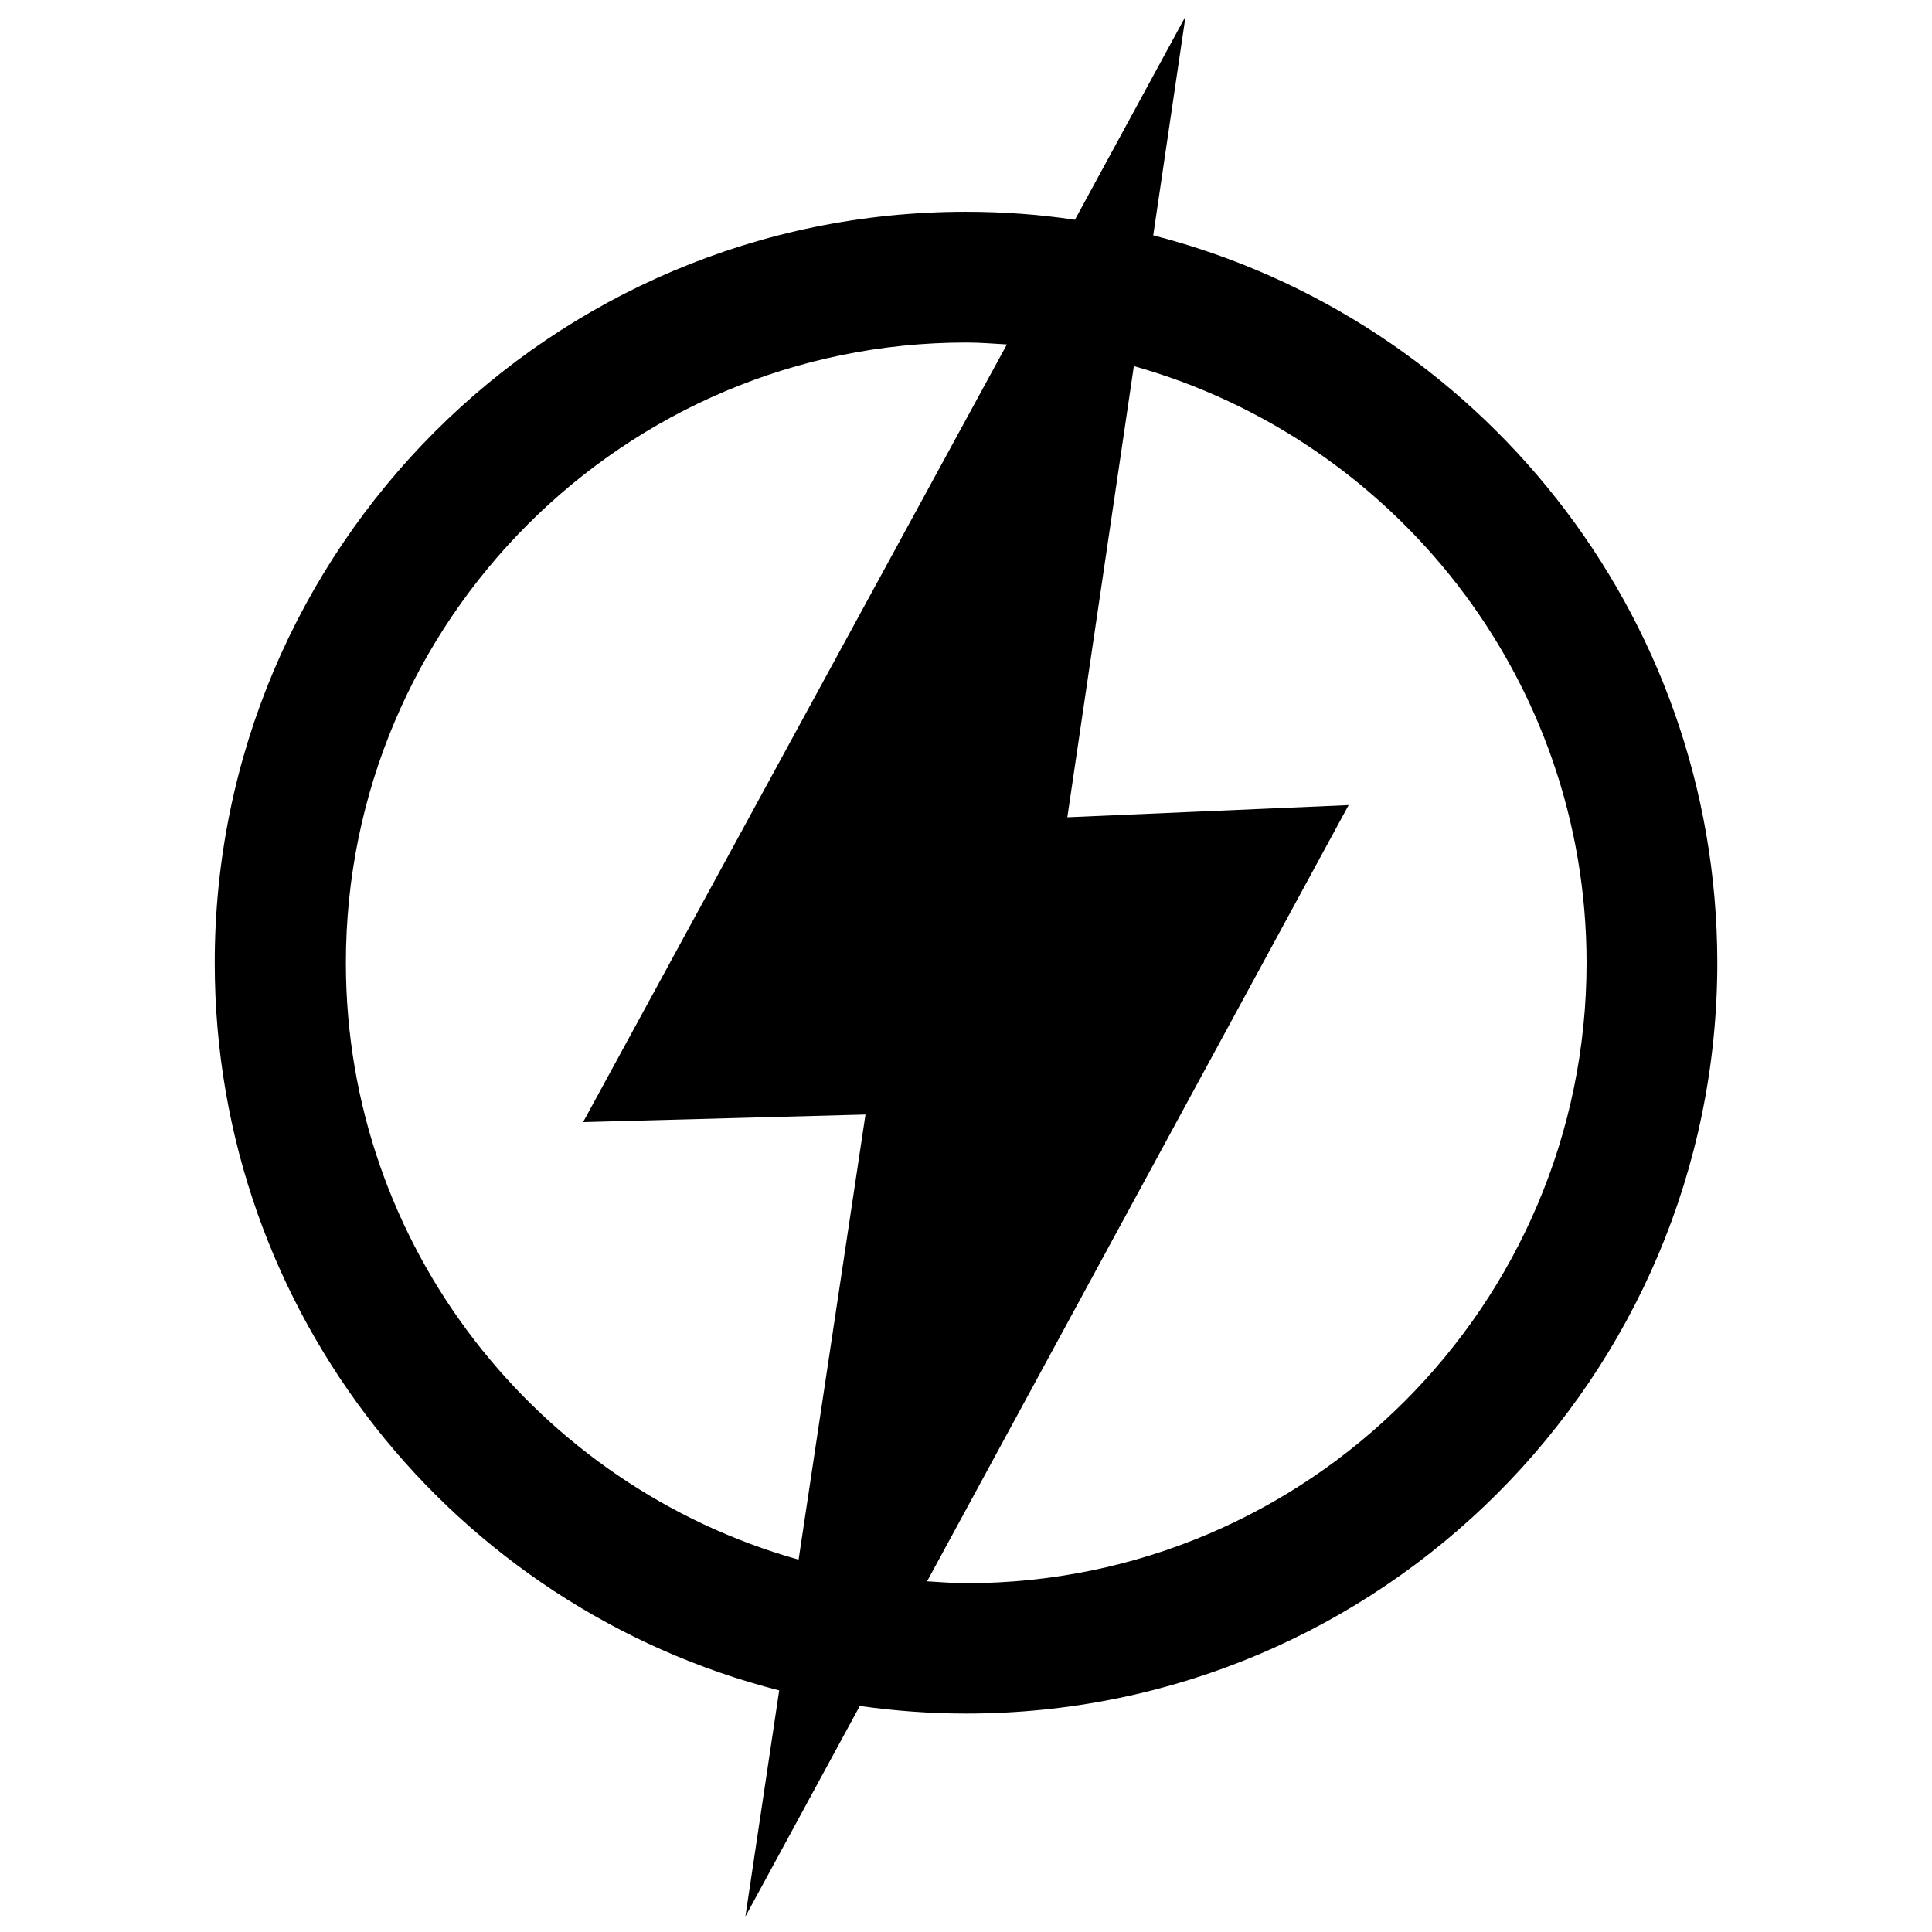 <!-- Generator: Adobe Illustrator 24.0.1, SVG Export Plug-In . SVG Version: 6.00 Build 0)  -->

<svg version="1.1" x="0px" y="0px" viewBox="0 0 1000 1000" enable-background="new 0 0 1000 1000"
    xmlns="http://www.w3.org/2000/svg" xml:space="preserve" xmlns:svg="http://www.w3.org/2000/svg">
    <path class="st0"
        d="M596.91,121.81L613.63,8.48l-57.25,105.26c-18.49-2.75-37.18-4.13-56.47-4.13  c-214.65,0-388.76,174.12-388.76,388.76c0,181.4,124.14,333.68,292.16,376.57L385.81,992l59.22-109c18.1,2.56,36.4,3.93,55.09,3.93  c214.65,0,388.76-174.12,388.76-388.76C888.68,317.17,764.73,164.89,596.91,121.81z M179.03,498.37  c0-177.07,144.02-321.08,321.08-321.08c7.08,0,13.97,0.59,21.05,0.98L301.8,580.81l146.18-3.93l-34.63,230.39  C278.39,769.29,179.03,645.34,179.03,498.37z M552.45,423.02l34.43-233.53C721.84,227.46,821.2,351.41,821.2,498.37  c0,177.07-144.02,321.08-321.08,321.08c-6.89,0-13.58-0.59-20.26-0.98l218.19-401.75L552.45,423.02z"
        id="path4" />
</svg>

